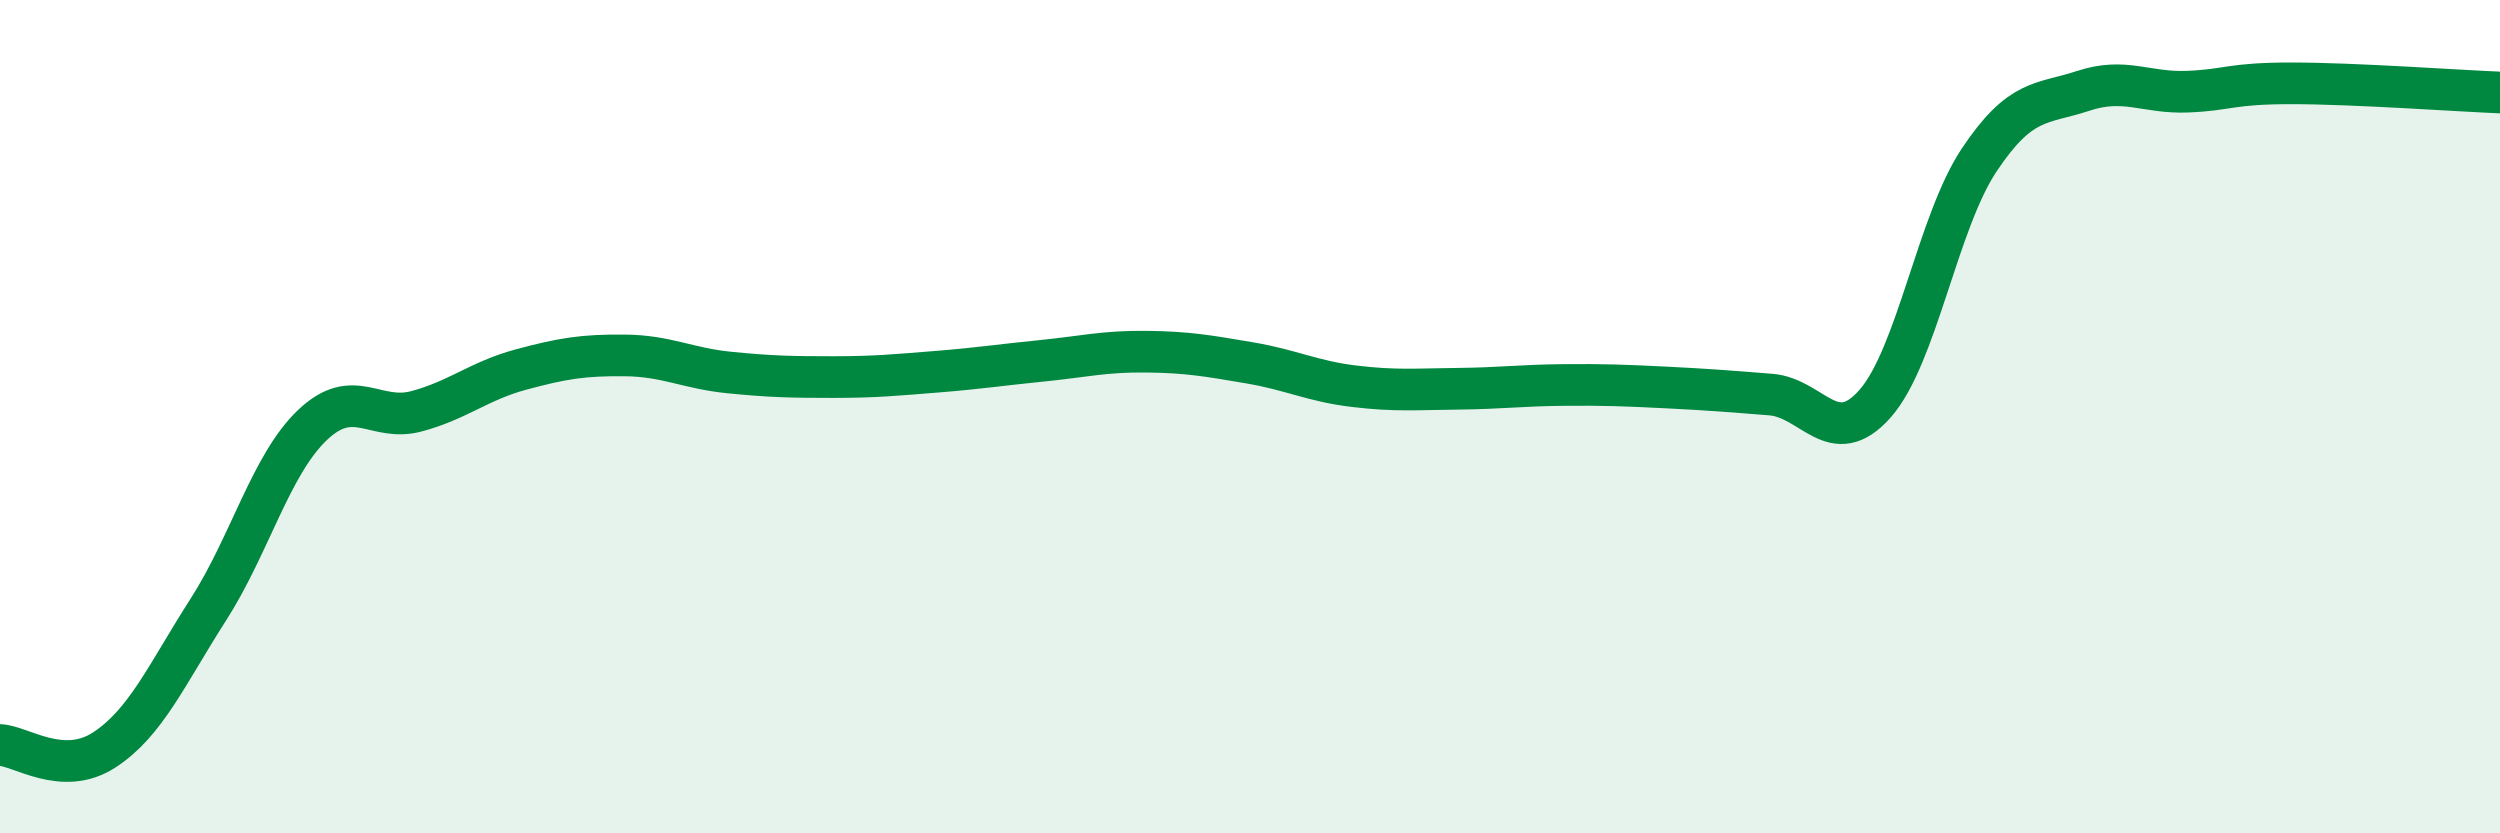 
    <svg width="60" height="20" viewBox="0 0 60 20" xmlns="http://www.w3.org/2000/svg">
      <path
        d="M 0,17.88 C 0.5,17.9 1.5,18.65 2.5,18 C 3.5,17.35 4,16.19 5,14.63 C 6,13.07 6.5,11.15 7.5,10.2 C 8.5,9.25 9,10.14 10,9.87 C 11,9.6 11.5,9.14 12.5,8.87 C 13.5,8.6 14,8.52 15,8.53 C 16,8.54 16.5,8.84 17.5,8.94 C 18.5,9.04 19,9.05 20,9.05 C 21,9.05 21.5,9 22.5,8.92 C 23.5,8.84 24,8.76 25,8.66 C 26,8.56 26.5,8.43 27.5,8.44 C 28.5,8.45 29,8.54 30,8.71 C 31,8.88 31.5,9.15 32.5,9.27 C 33.5,9.39 34,9.34 35,9.33 C 36,9.32 36.5,9.25 37.5,9.24 C 38.5,9.23 39,9.25 40,9.3 C 41,9.35 41.5,9.39 42.5,9.47 C 43.5,9.55 44,10.82 45,9.69 C 46,8.56 46.5,5.34 47.5,3.84 C 48.5,2.34 49,2.51 50,2.18 C 51,1.85 51.5,2.24 52.5,2.2 C 53.5,2.16 53.5,2 55,2 C 56.5,2 59,2.18 60,2.22L60 20L0 20Z"
        fill="#008740"
        opacity="0.1"
        stroke-linecap="round"
        stroke-linejoin="round"
      />
      <path
        d="M 0,17.88 C 0.5,17.9 1.5,18.65 2.5,18 C 3.5,17.35 4,16.19 5,14.63 C 6,13.07 6.5,11.15 7.5,10.2 C 8.5,9.25 9,10.14 10,9.87 C 11,9.6 11.5,9.14 12.5,8.87 C 13.5,8.6 14,8.52 15,8.53 C 16,8.54 16.5,8.84 17.5,8.94 C 18.5,9.04 19,9.05 20,9.05 C 21,9.05 21.5,9 22.5,8.92 C 23.5,8.84 24,8.76 25,8.66 C 26,8.56 26.5,8.43 27.5,8.44 C 28.5,8.45 29,8.54 30,8.71 C 31,8.88 31.5,9.15 32.5,9.27 C 33.5,9.39 34,9.34 35,9.33 C 36,9.32 36.5,9.25 37.5,9.24 C 38.5,9.23 39,9.25 40,9.3 C 41,9.35 41.5,9.39 42.5,9.47 C 43.5,9.55 44,10.82 45,9.69 C 46,8.56 46.5,5.34 47.5,3.84 C 48.5,2.34 49,2.51 50,2.18 C 51,1.85 51.5,2.24 52.5,2.2 C 53.5,2.16 53.5,2 55,2 C 56.5,2 59,2.18 60,2.22"
        stroke="#008740"
        stroke-width="1"
        fill="none"
        stroke-linecap="round"
        stroke-linejoin="round"
      />
    </svg>
  
